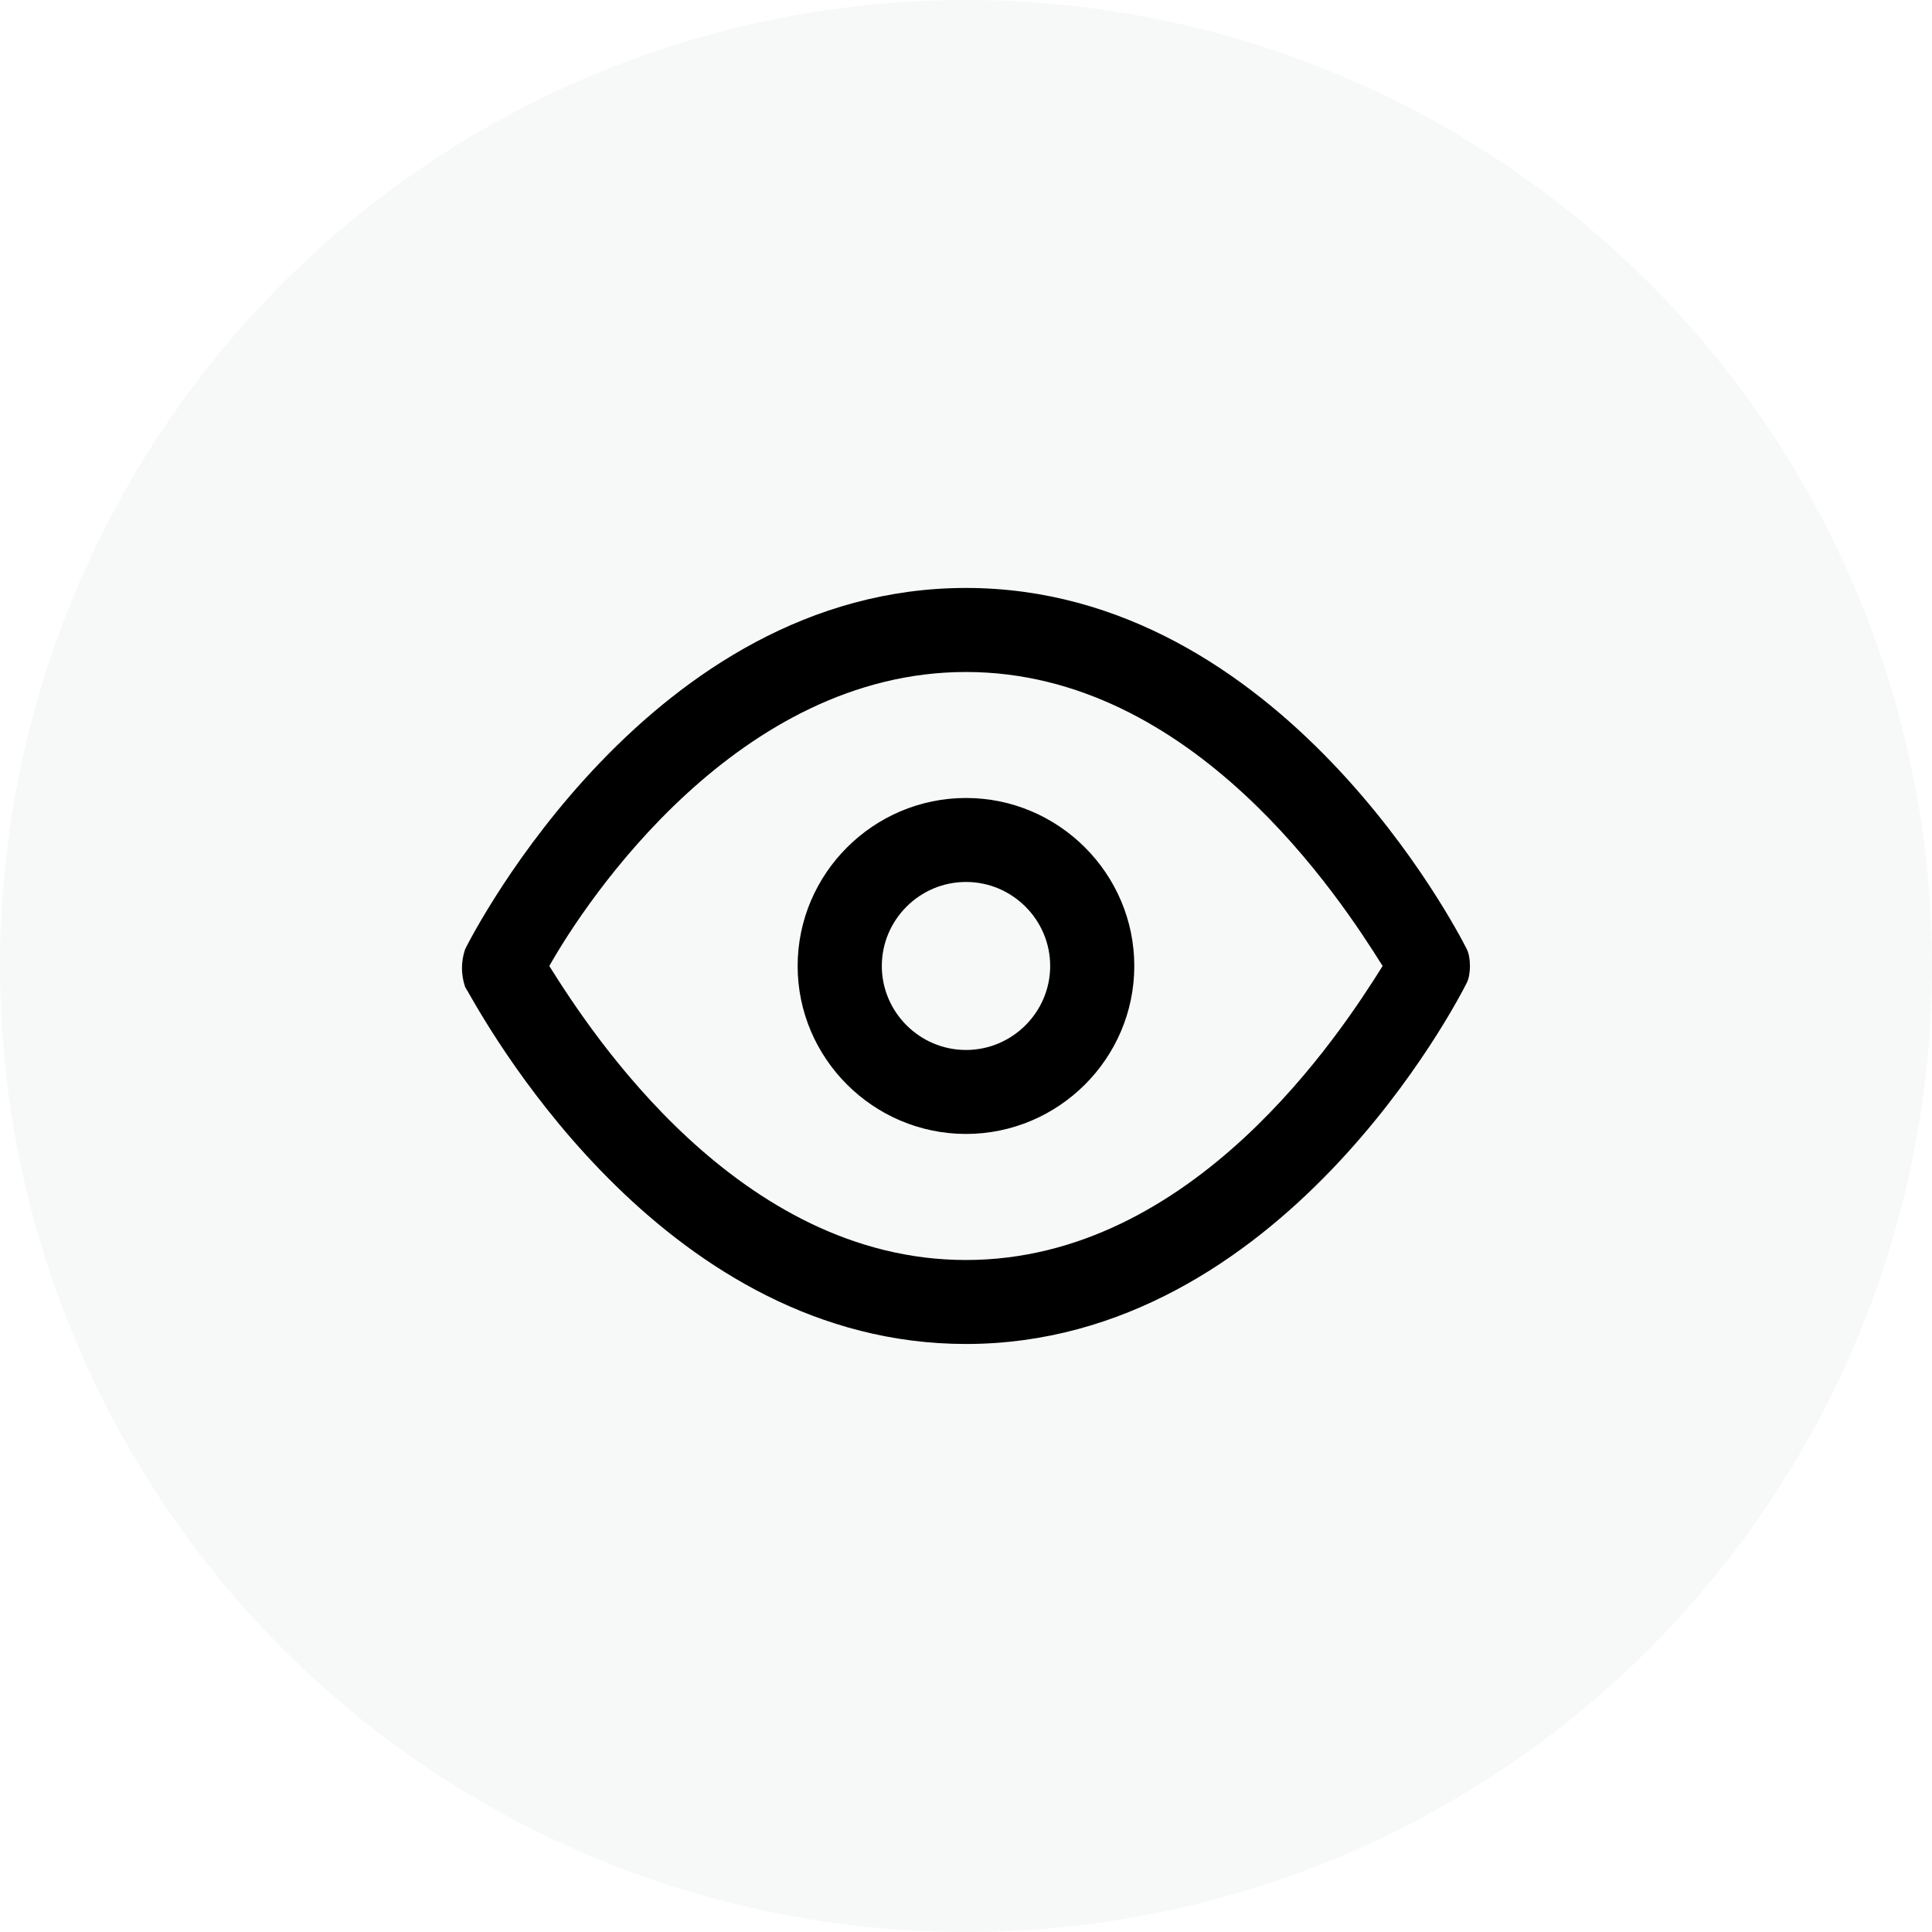 <svg width="28" height="28" viewBox="0 0 28 28" fill="none" xmlns="http://www.w3.org/2000/svg">
<circle cx="14" cy="14" r="14" fill="#BABFC7" fill-opacity="0.12"/>
<path fill-rule="evenodd" clip-rule="evenodd" d="M14 8.521C18.574 8.521 21.136 13.513 21.258 13.756C21.319 13.878 21.319 14.121 21.258 14.243C21.136 14.487 18.574 19.478 14 19.478C9.694 19.478 7.171 15.056 6.788 14.384C6.764 14.342 6.748 14.315 6.741 14.304C6.68 14.121 6.68 13.939 6.741 13.756C6.863 13.513 9.425 8.521 14 8.521ZM7.961 14C8.571 14.974 10.706 18.261 14 18.261C17.294 18.261 19.428 14.974 20.038 14C19.428 13.026 17.294 9.739 14 9.739C10.706 9.739 8.51 13.026 7.961 14ZM14 11.565C12.658 11.565 11.56 12.661 11.56 14C11.56 15.339 12.658 16.434 14 16.434C15.342 16.434 16.439 15.339 16.439 14C16.439 12.661 15.342 11.565 14 11.565ZM12.78 14C12.78 14.669 13.329 15.217 14 15.217C14.671 15.217 15.22 14.669 15.22 14C15.22 13.33 14.671 12.782 14 12.782C13.329 12.782 12.78 13.33 12.78 14Z" fill="black"/>
<mask id="mask0_1179_139452" style="mask-type:alpha" maskUnits="userSpaceOnUse" x="6" y="8" width="16" height="12">
<path fill-rule="evenodd" clip-rule="evenodd" d="M14 8.521C18.574 8.521 21.136 13.513 21.258 13.756C21.319 13.878 21.319 14.121 21.258 14.243C21.136 14.487 18.574 19.478 14 19.478C9.694 19.478 7.171 15.056 6.788 14.384C6.764 14.342 6.748 14.315 6.741 14.304C6.68 14.121 6.68 13.939 6.741 13.756C6.863 13.513 9.425 8.521 14 8.521ZM7.961 14C8.571 14.974 10.706 18.261 14 18.261C17.294 18.261 19.428 14.974 20.038 14C19.428 13.026 17.294 9.739 14 9.739C10.706 9.739 8.51 13.026 7.961 14ZM14 11.565C12.658 11.565 11.56 12.661 11.56 14C11.56 15.339 12.658 16.434 14 16.434C15.342 16.434 16.439 15.339 16.439 14C16.439 12.661 15.342 11.565 14 11.565ZM12.78 14C12.78 14.669 13.329 15.217 14 15.217C14.671 15.217 15.22 14.669 15.22 14C15.22 13.33 14.671 12.782 14 12.782C13.329 12.782 12.78 13.33 12.78 14Z" fill="white"/>
</mask>
<g mask="url(#mask0_1179_139452)">
</g>
</svg>
